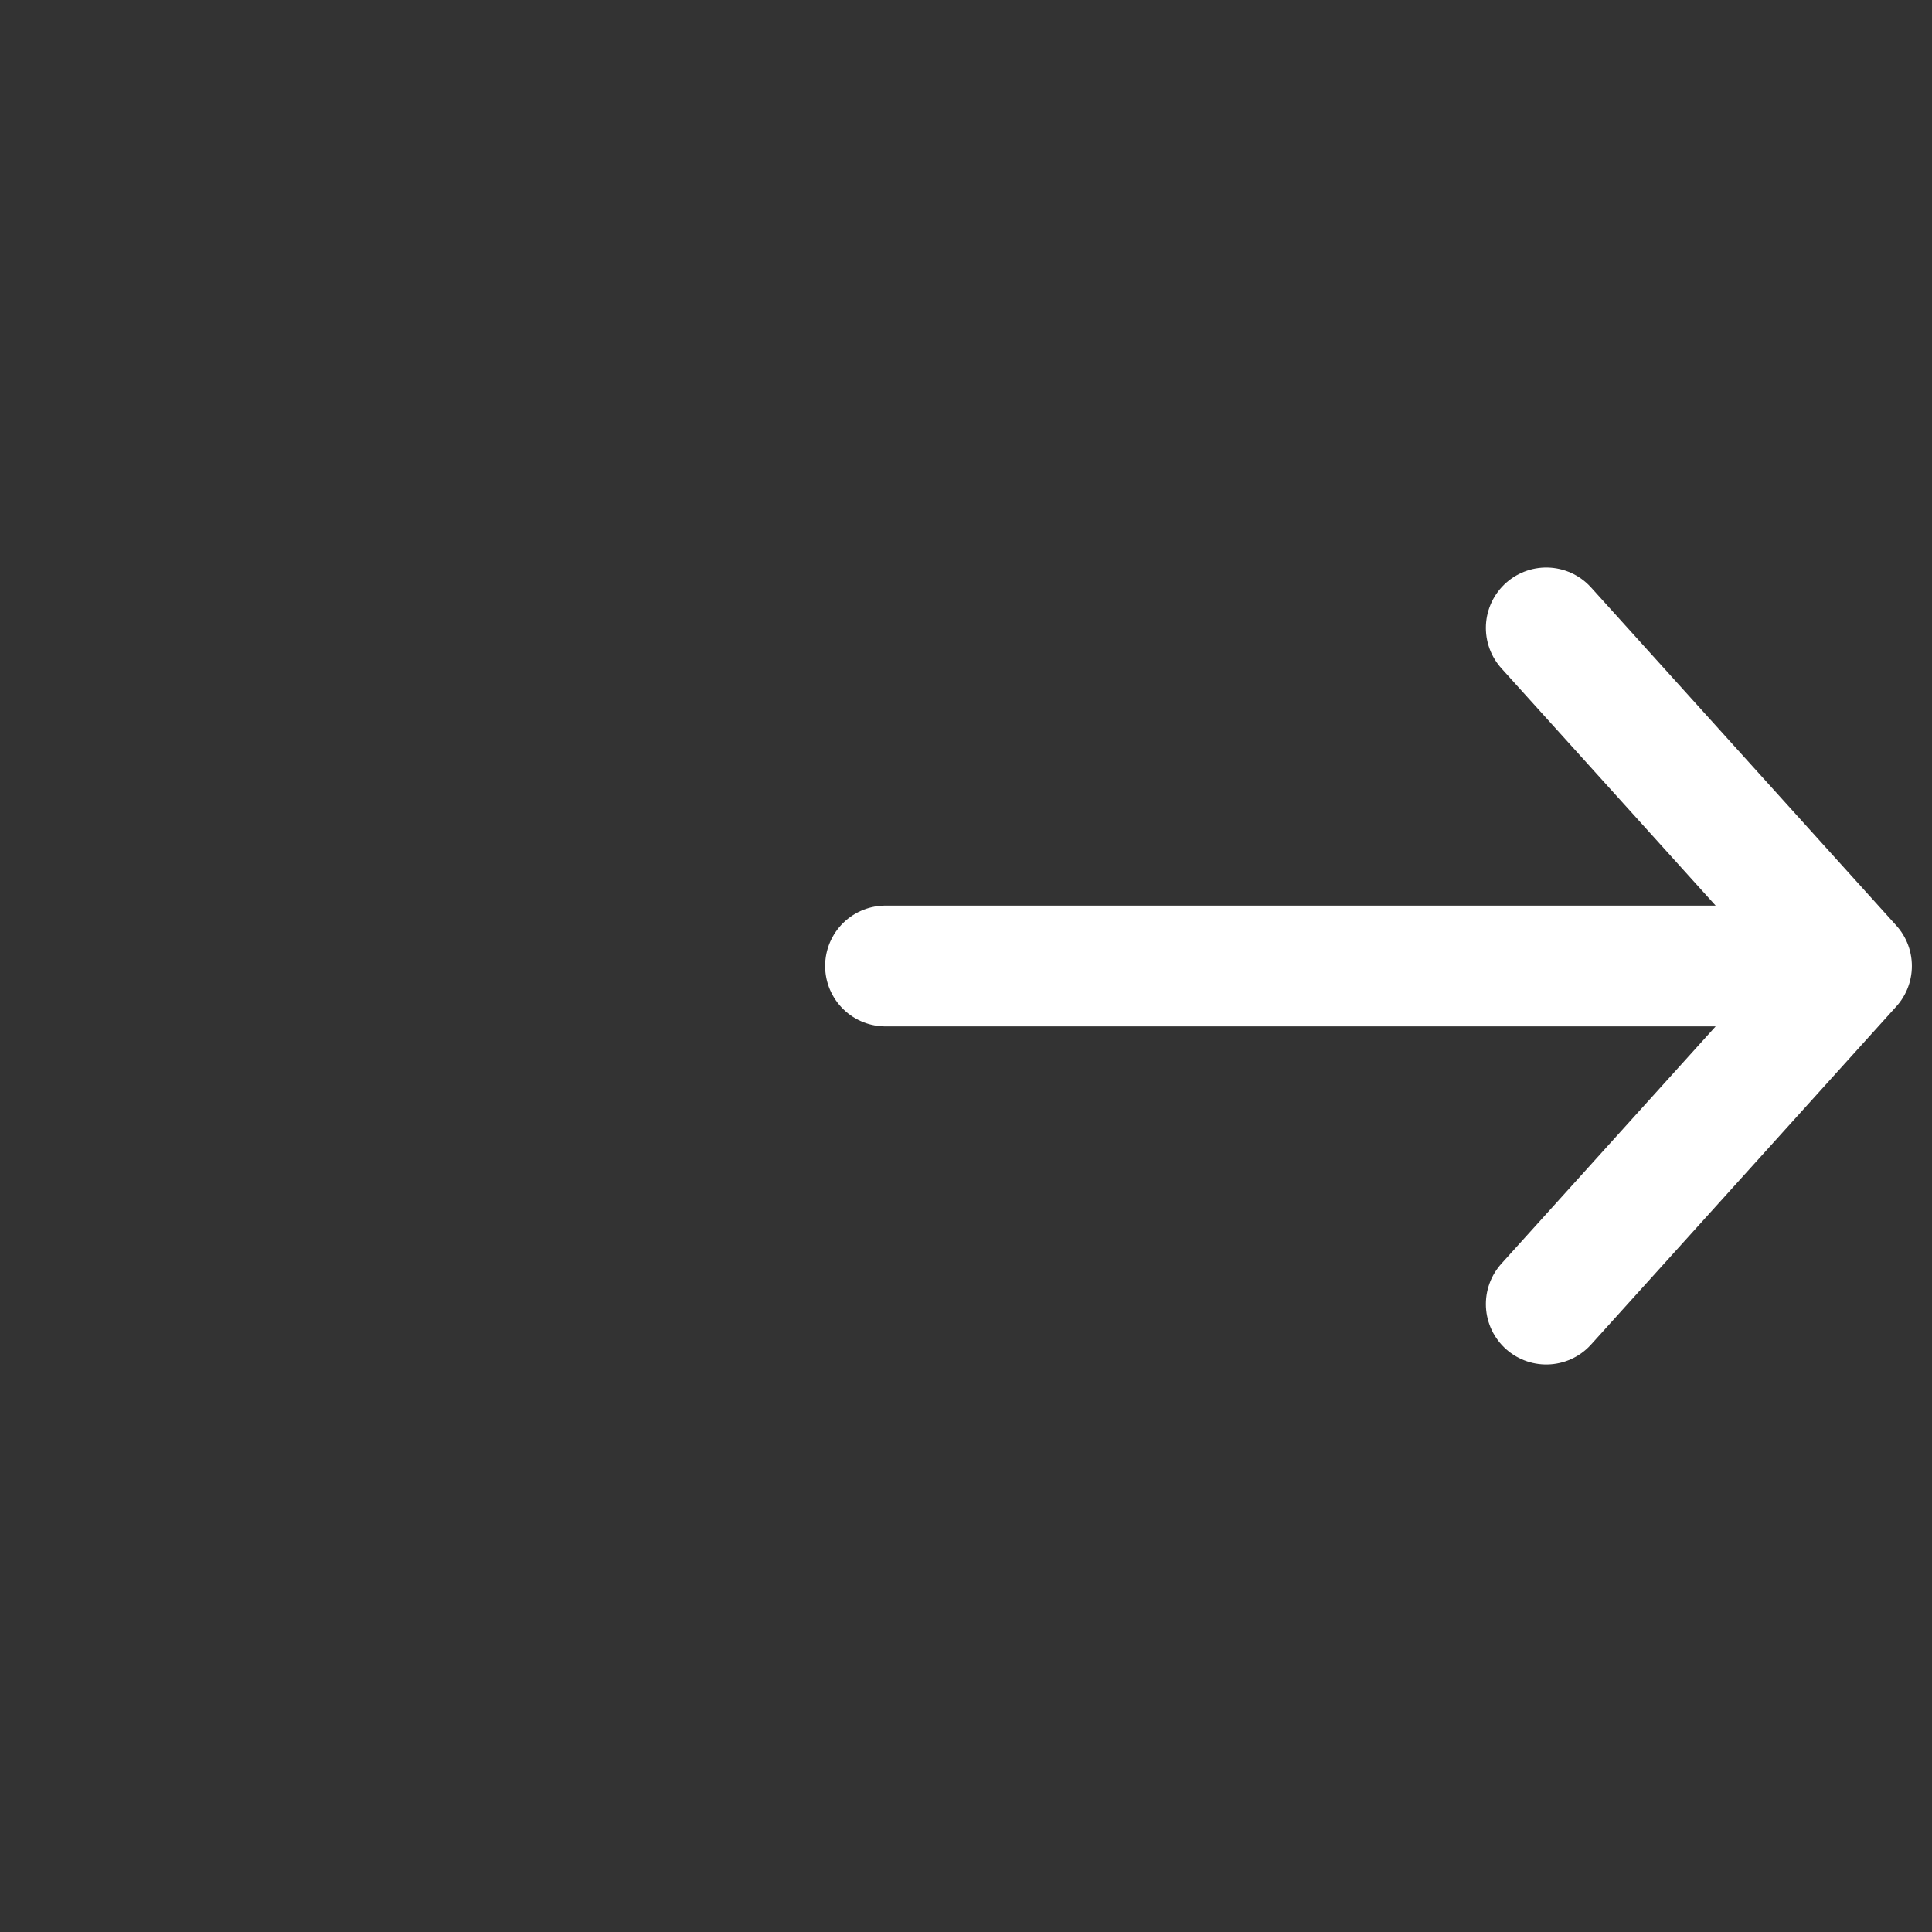 <svg width="24" height="24" viewBox="0 0 24 24" fill="none" xmlns="http://www.w3.org/2000/svg">
<rect x="0" y="0" width="24" height="24" fill="#333333" stroke="none"/>
<path d="M11 12L23 12M23 12L19.208 16.2M23 12L19.208 7.8" stroke="white" stroke-width="1.5" stroke-linecap="round" stroke-linejoin="round"/>
</svg>
